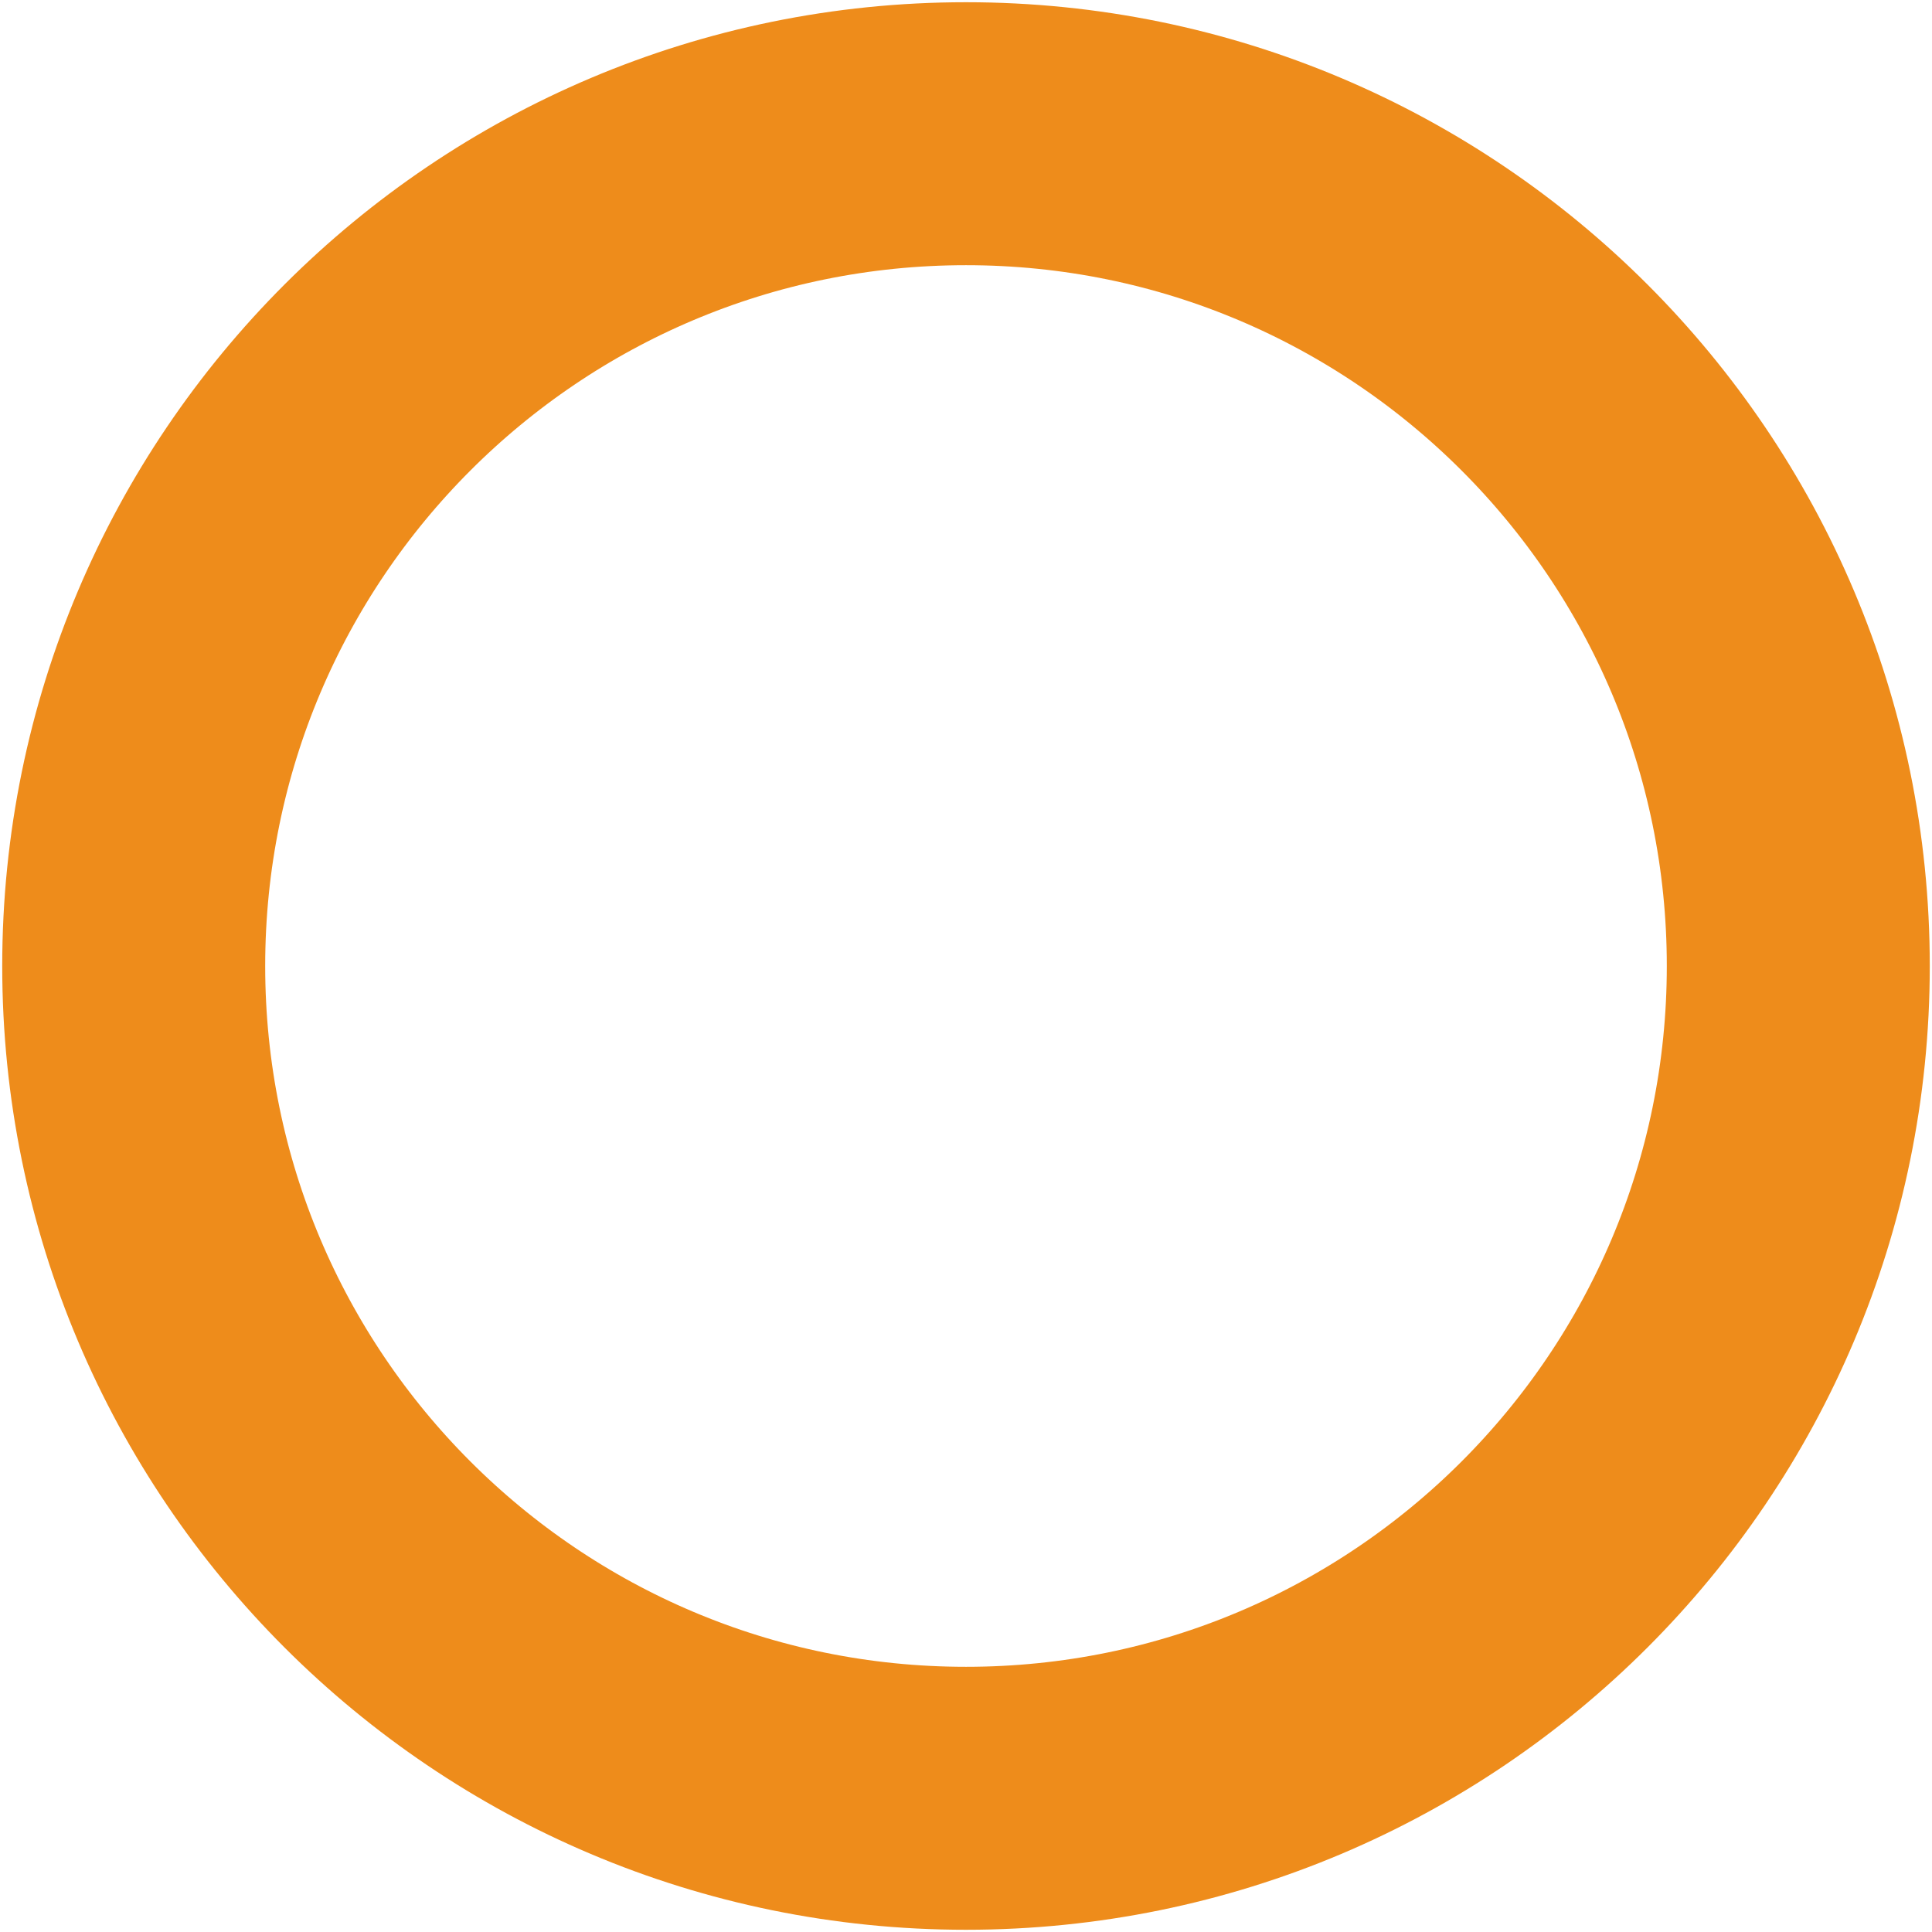 <svg xmlns="http://www.w3.org/2000/svg" xmlns:xlink="http://www.w3.org/1999/xlink" width="1080" height="1080" viewBox="0 0 1080 1080" xml:space="preserve"><desc>Created with Fabric.js 5.2.4</desc><defs></defs><g transform="matrix(1 0 0 1 540 540)" id="c84ba31f-173d-4ccc-a78c-ee83c5c58ee8"><rect style="stroke: none; stroke-width: 1; stroke-dasharray: none; stroke-linecap: butt; stroke-dashoffset: 0; stroke-linejoin: miter; stroke-miterlimit: 4; fill: rgb(255,255,255); fill-rule: nonzero; opacity: 1; visibility: hidden;" x="-540" y="-540" rx="0" ry="0" width="1080" height="1080"></rect></g><g transform="matrix(1 0 0 1 540 540)" id="0f90d188-9860-4ef1-ac8e-515d6b81ca44"></g><g transform="matrix(1.47 0 0 1.47 540 540)"><path style="stroke: rgb(238,140,27); stroke-width: 100; stroke-dasharray: none; stroke-linecap: butt; stroke-dashoffset: 0; stroke-linejoin: miter; stroke-miterlimit: 4; fill: none; fill-rule: nonzero; opacity: 1;" transform=" translate(-366.5, -366.5)" d="M 366.5 683 C 541.298 683 683 541.298 683 366.5 C 683 191.702 541.298 50 366.5 50 C 191.702 50 50 191.702 50 366.5 C 50 541.298 191.702 683 366.5 683 Z" stroke-linecap="round"></path></g></svg>